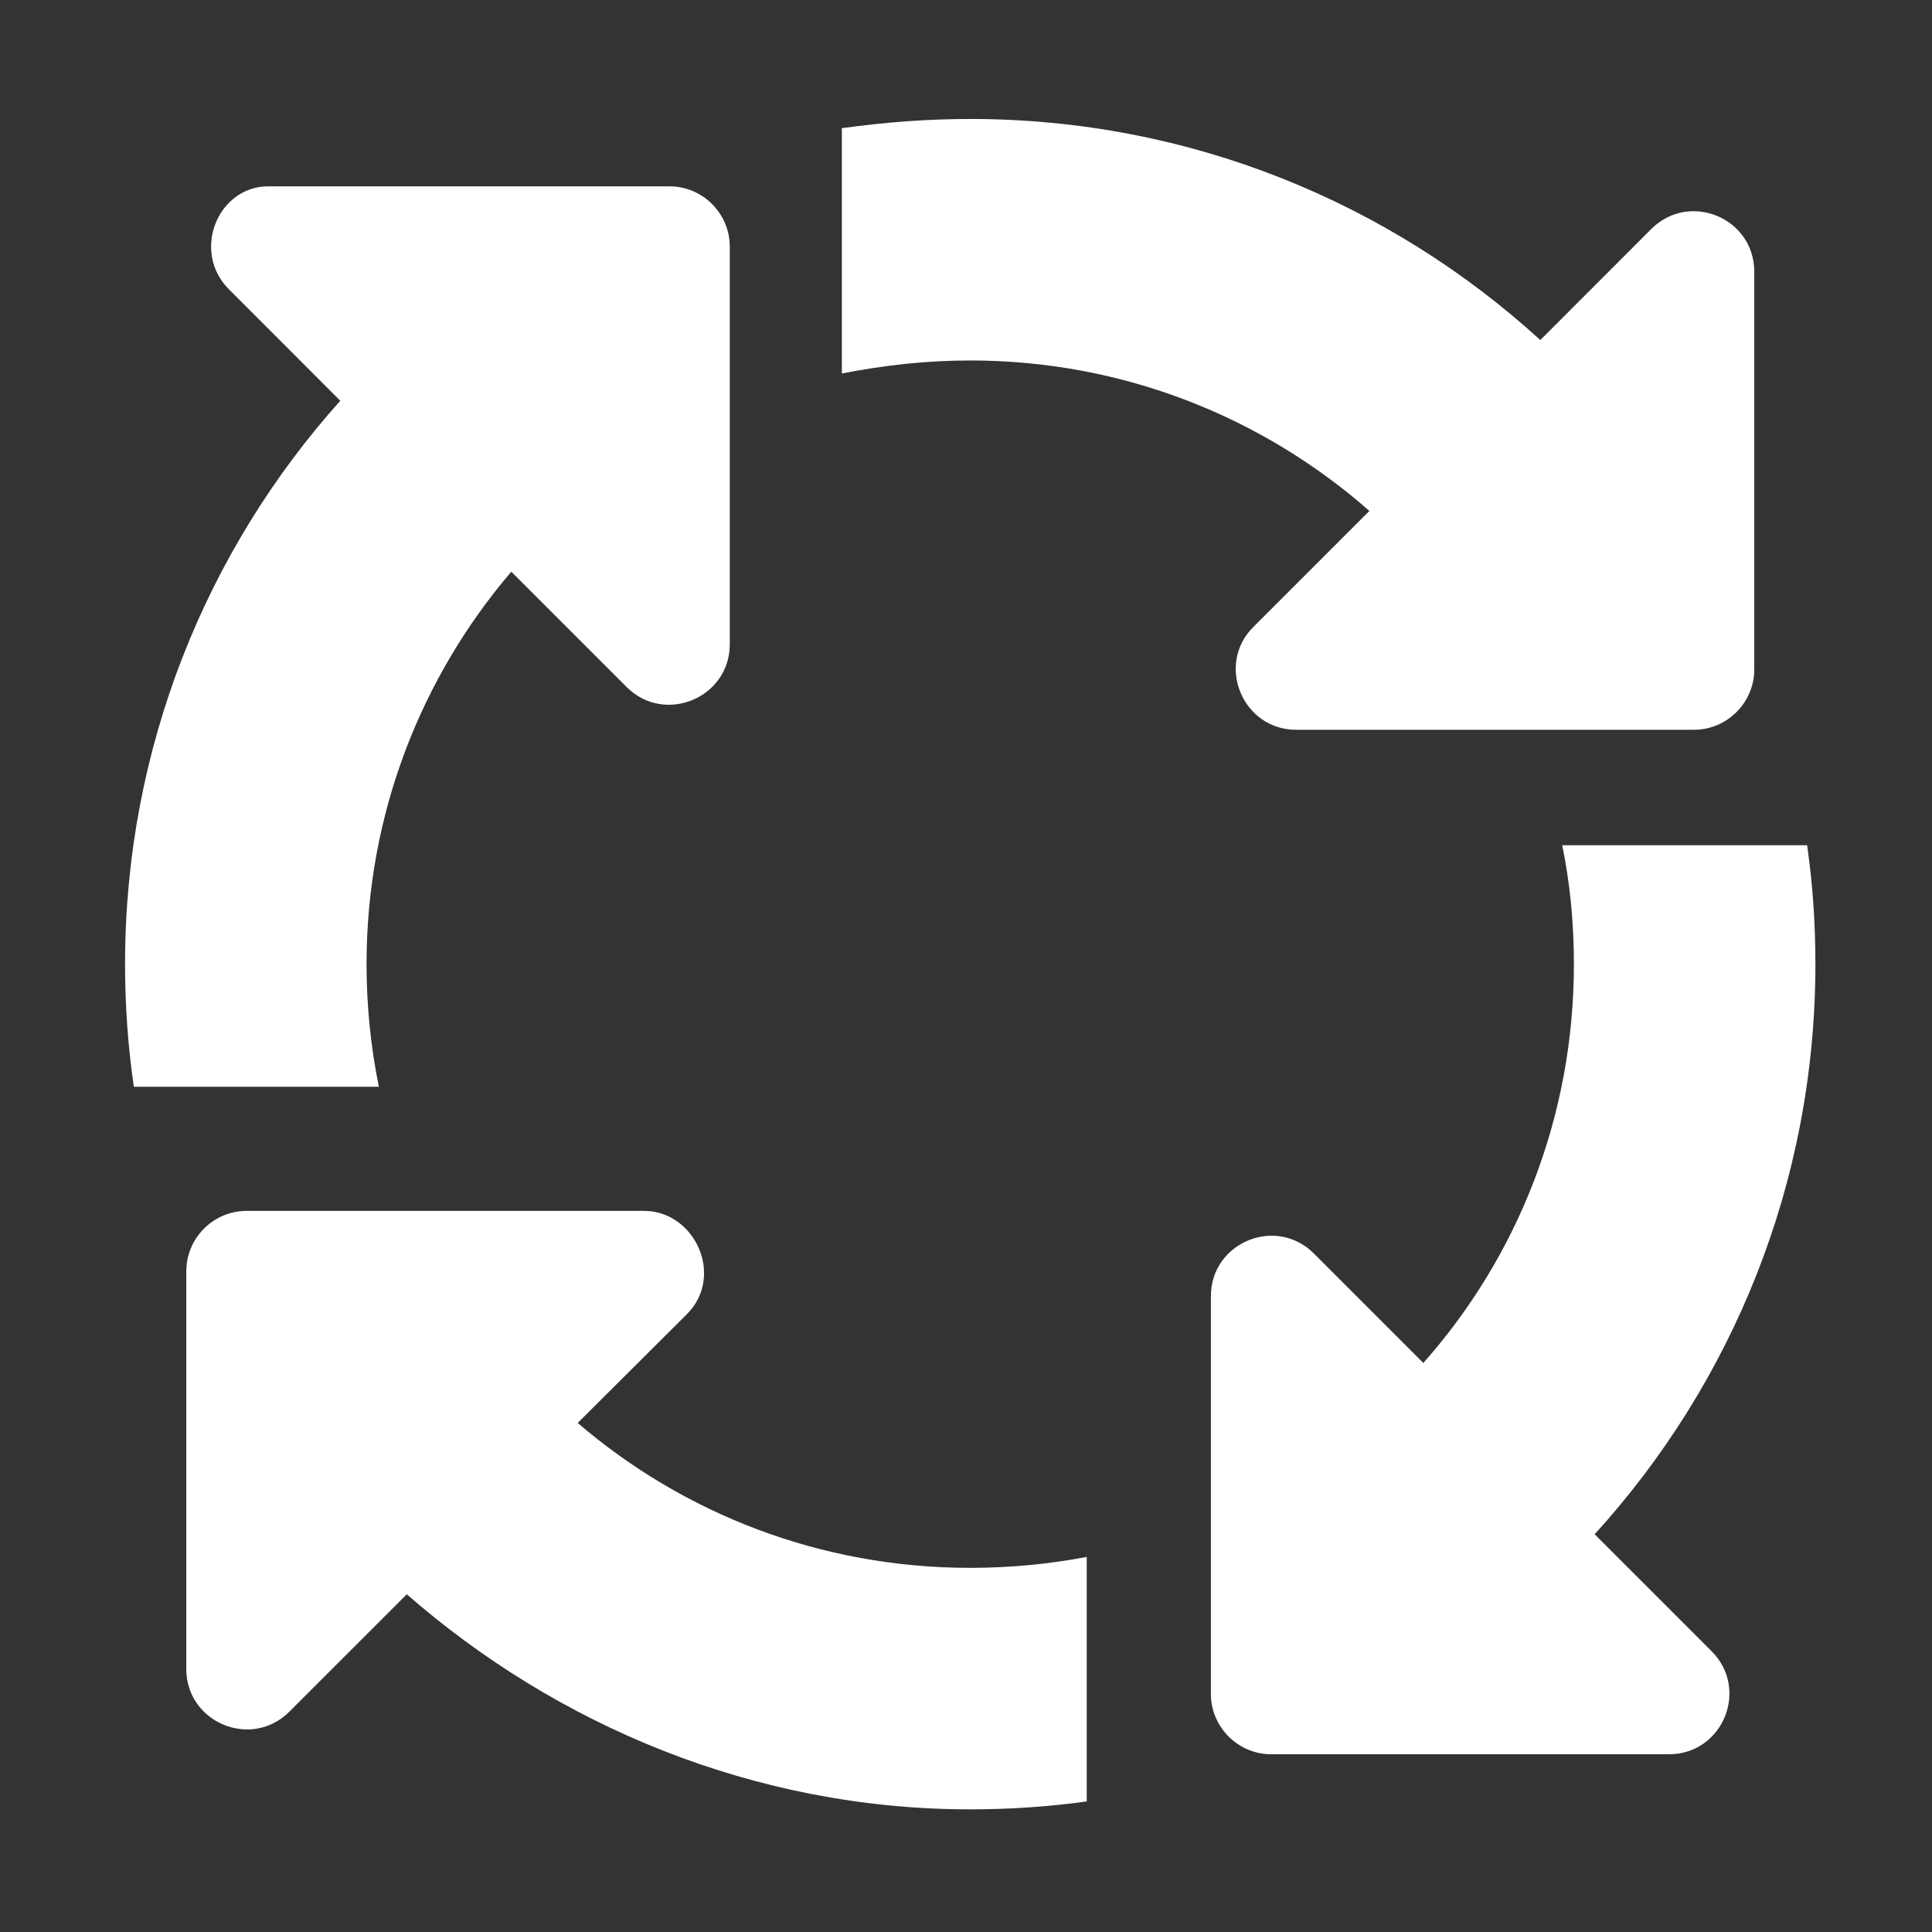 <svg width="102" height="102" viewBox="0 0 102 102" fill="none" xmlns="http://www.w3.org/2000/svg">
<rect x="0" y="0" width="102" height="102" fill="#333333" stroke="none"/>
<path d="M51.219 19.031C48.968 19.031 46.757 19.268 44.446 19.717V6.767C46.776 6.447 48.988 6.281 51.219 6.281C62.814 6.281 73.372 10.702 81.321 17.952L87.178 12.091C89.19 10.082 92.617 11.505 92.617 14.344V35.341C92.617 37.094 91.182 38.529 89.429 38.529H68.432C65.603 38.529 64.168 35.082 66.18 33.09L72.296 26.974C66.678 22.034 59.307 19.031 51.219 19.031ZM19.352 50.9C19.352 53.132 19.577 55.283 20.002 57.375H7.066C6.759 55.263 6.602 53.112 6.602 50.9C6.602 39.485 10.899 29.046 17.965 21.157L12.091 15.278C10.082 13.27 11.503 9.837 14.164 9.837H35.341C37.094 9.837 38.529 11.264 38.529 13.025V34.007C38.529 36.855 35.082 38.27 33.09 36.278L26.994 30.182C22.233 35.76 19.352 42.991 19.352 50.9ZM36.278 69.368L30.5 75.125C36.078 79.907 43.31 82.775 51.219 82.775C53.331 82.775 55.383 82.576 57.375 82.198V95.107C55.363 95.386 53.311 95.525 51.219 95.525C39.804 95.525 29.365 91.063 21.476 84.17L15.278 90.366C13.27 92.378 9.835 90.943 9.835 88.115V67.117C9.835 65.364 11.264 63.929 13.023 63.929H34.007C36.676 63.929 38.27 67.356 36.278 69.368ZM69.368 66.18L75.145 71.958C80.106 66.36 83.094 58.989 83.094 50.9C83.094 48.749 82.895 46.657 82.477 44.625H95.406C95.705 46.677 95.844 48.769 95.844 50.9C95.844 62.495 91.421 73.053 84.19 81.002L90.366 87.178C92.378 89.19 90.943 92.617 88.114 92.617H67.117C65.364 92.617 63.929 91.182 63.929 89.429V68.432C63.929 65.603 67.356 64.168 69.368 66.18Z" fill="white"/>
</svg>
